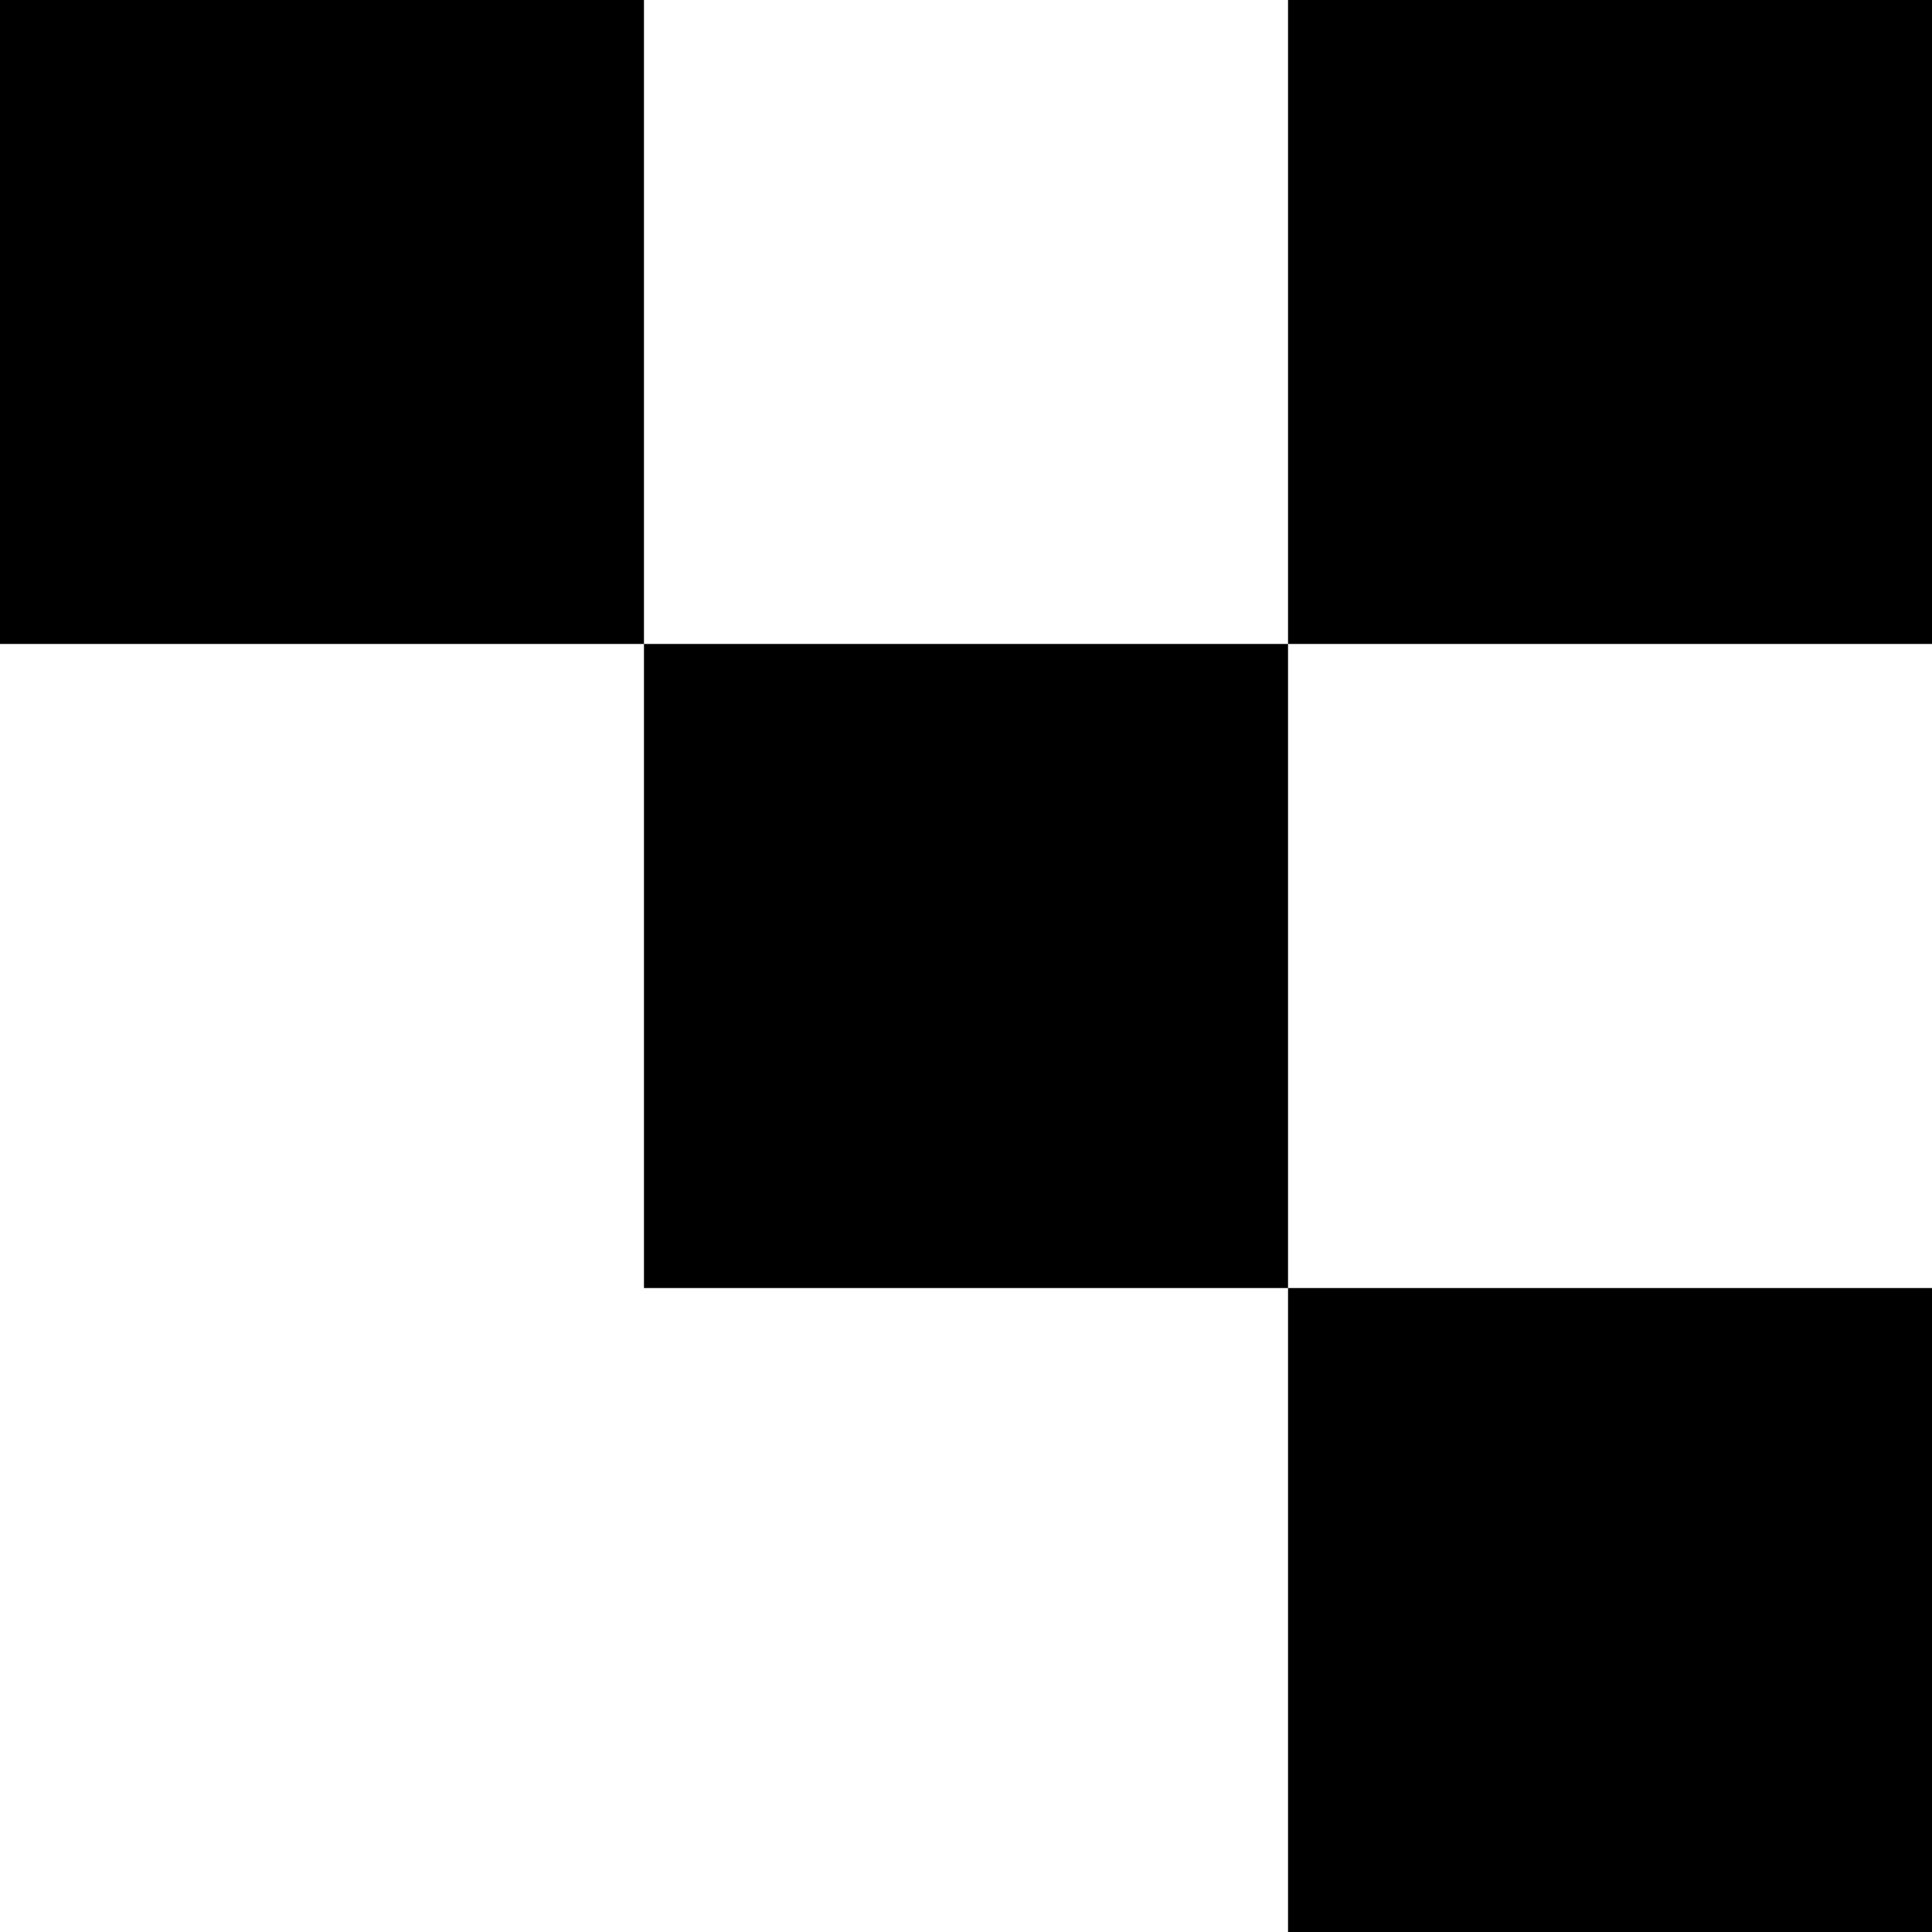 <svg width="16" height="16" viewBox="0 0 16 16" fill="none" xmlns="http://www.w3.org/2000/svg">
<path fill-rule="evenodd" clip-rule="evenodd" d="M5.333 0H0V5.333H5.333V10.667H10.667V16H16V10.667H10.667V5.333H16V0H10.667V5.333H5.333V0Z" fill="black"/>
</svg>

